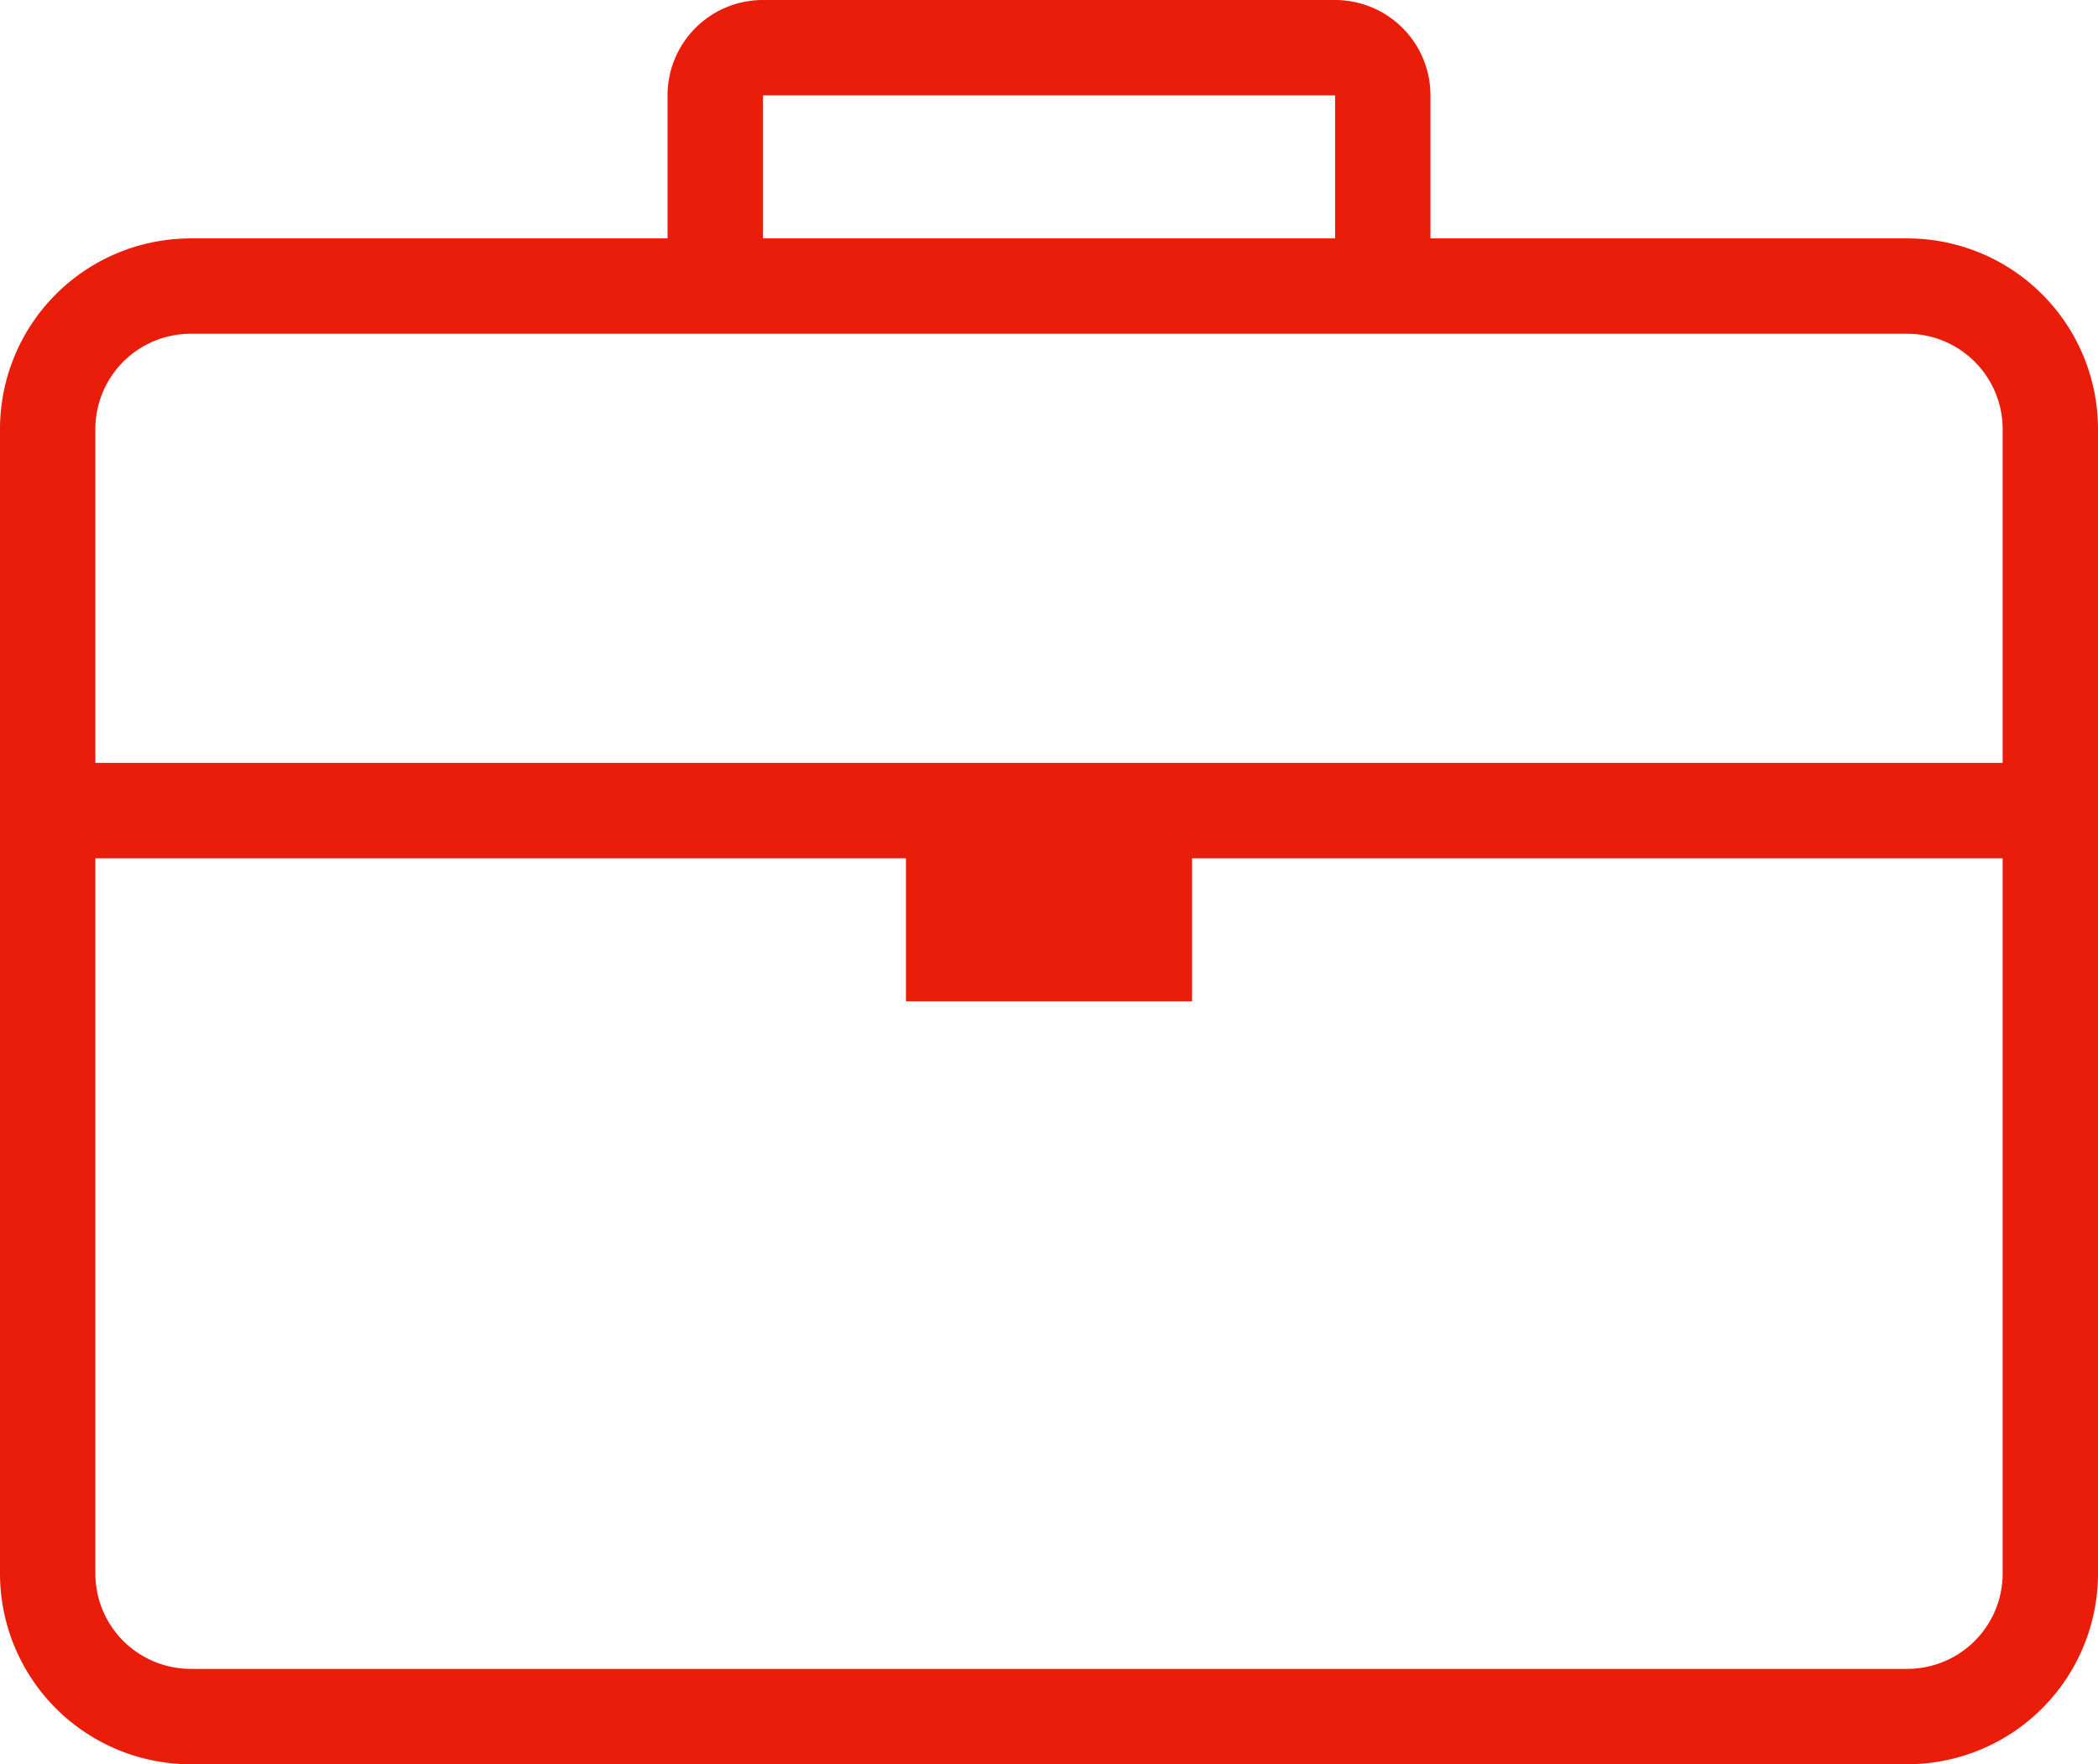 <svg xmlns="http://www.w3.org/2000/svg" viewBox="0 0 44 37"><title>EON_Pict_Briefcase_96x96</title><g id="Layer_2" data-name="Layer 2"><g id="Layer_1-2" data-name="Layer 1"><g id="Pictogram"><path id="Briefcase" d="M40,5H30V2a2,2,0,0,0-2-2H16a2,2,0,0,0-2,2V5H4A4,4,0,0,0,0,9V33a4,4,0,0,0,4,4H40a4,4,0,0,0,4-4V9A4,4,0,0,0,40,5ZM16,2H28V5H16ZM4,7H40a2,2,0,0,1,2,2v7H2V9A2,2,0,0,1,4,7ZM40,35H4a2,2,0,0,1-2-2V18H19v3h6V18H42V33A2,2,0,0,1,40,35Z" style="fill:#ea1c0a"/></g></g></g></svg>